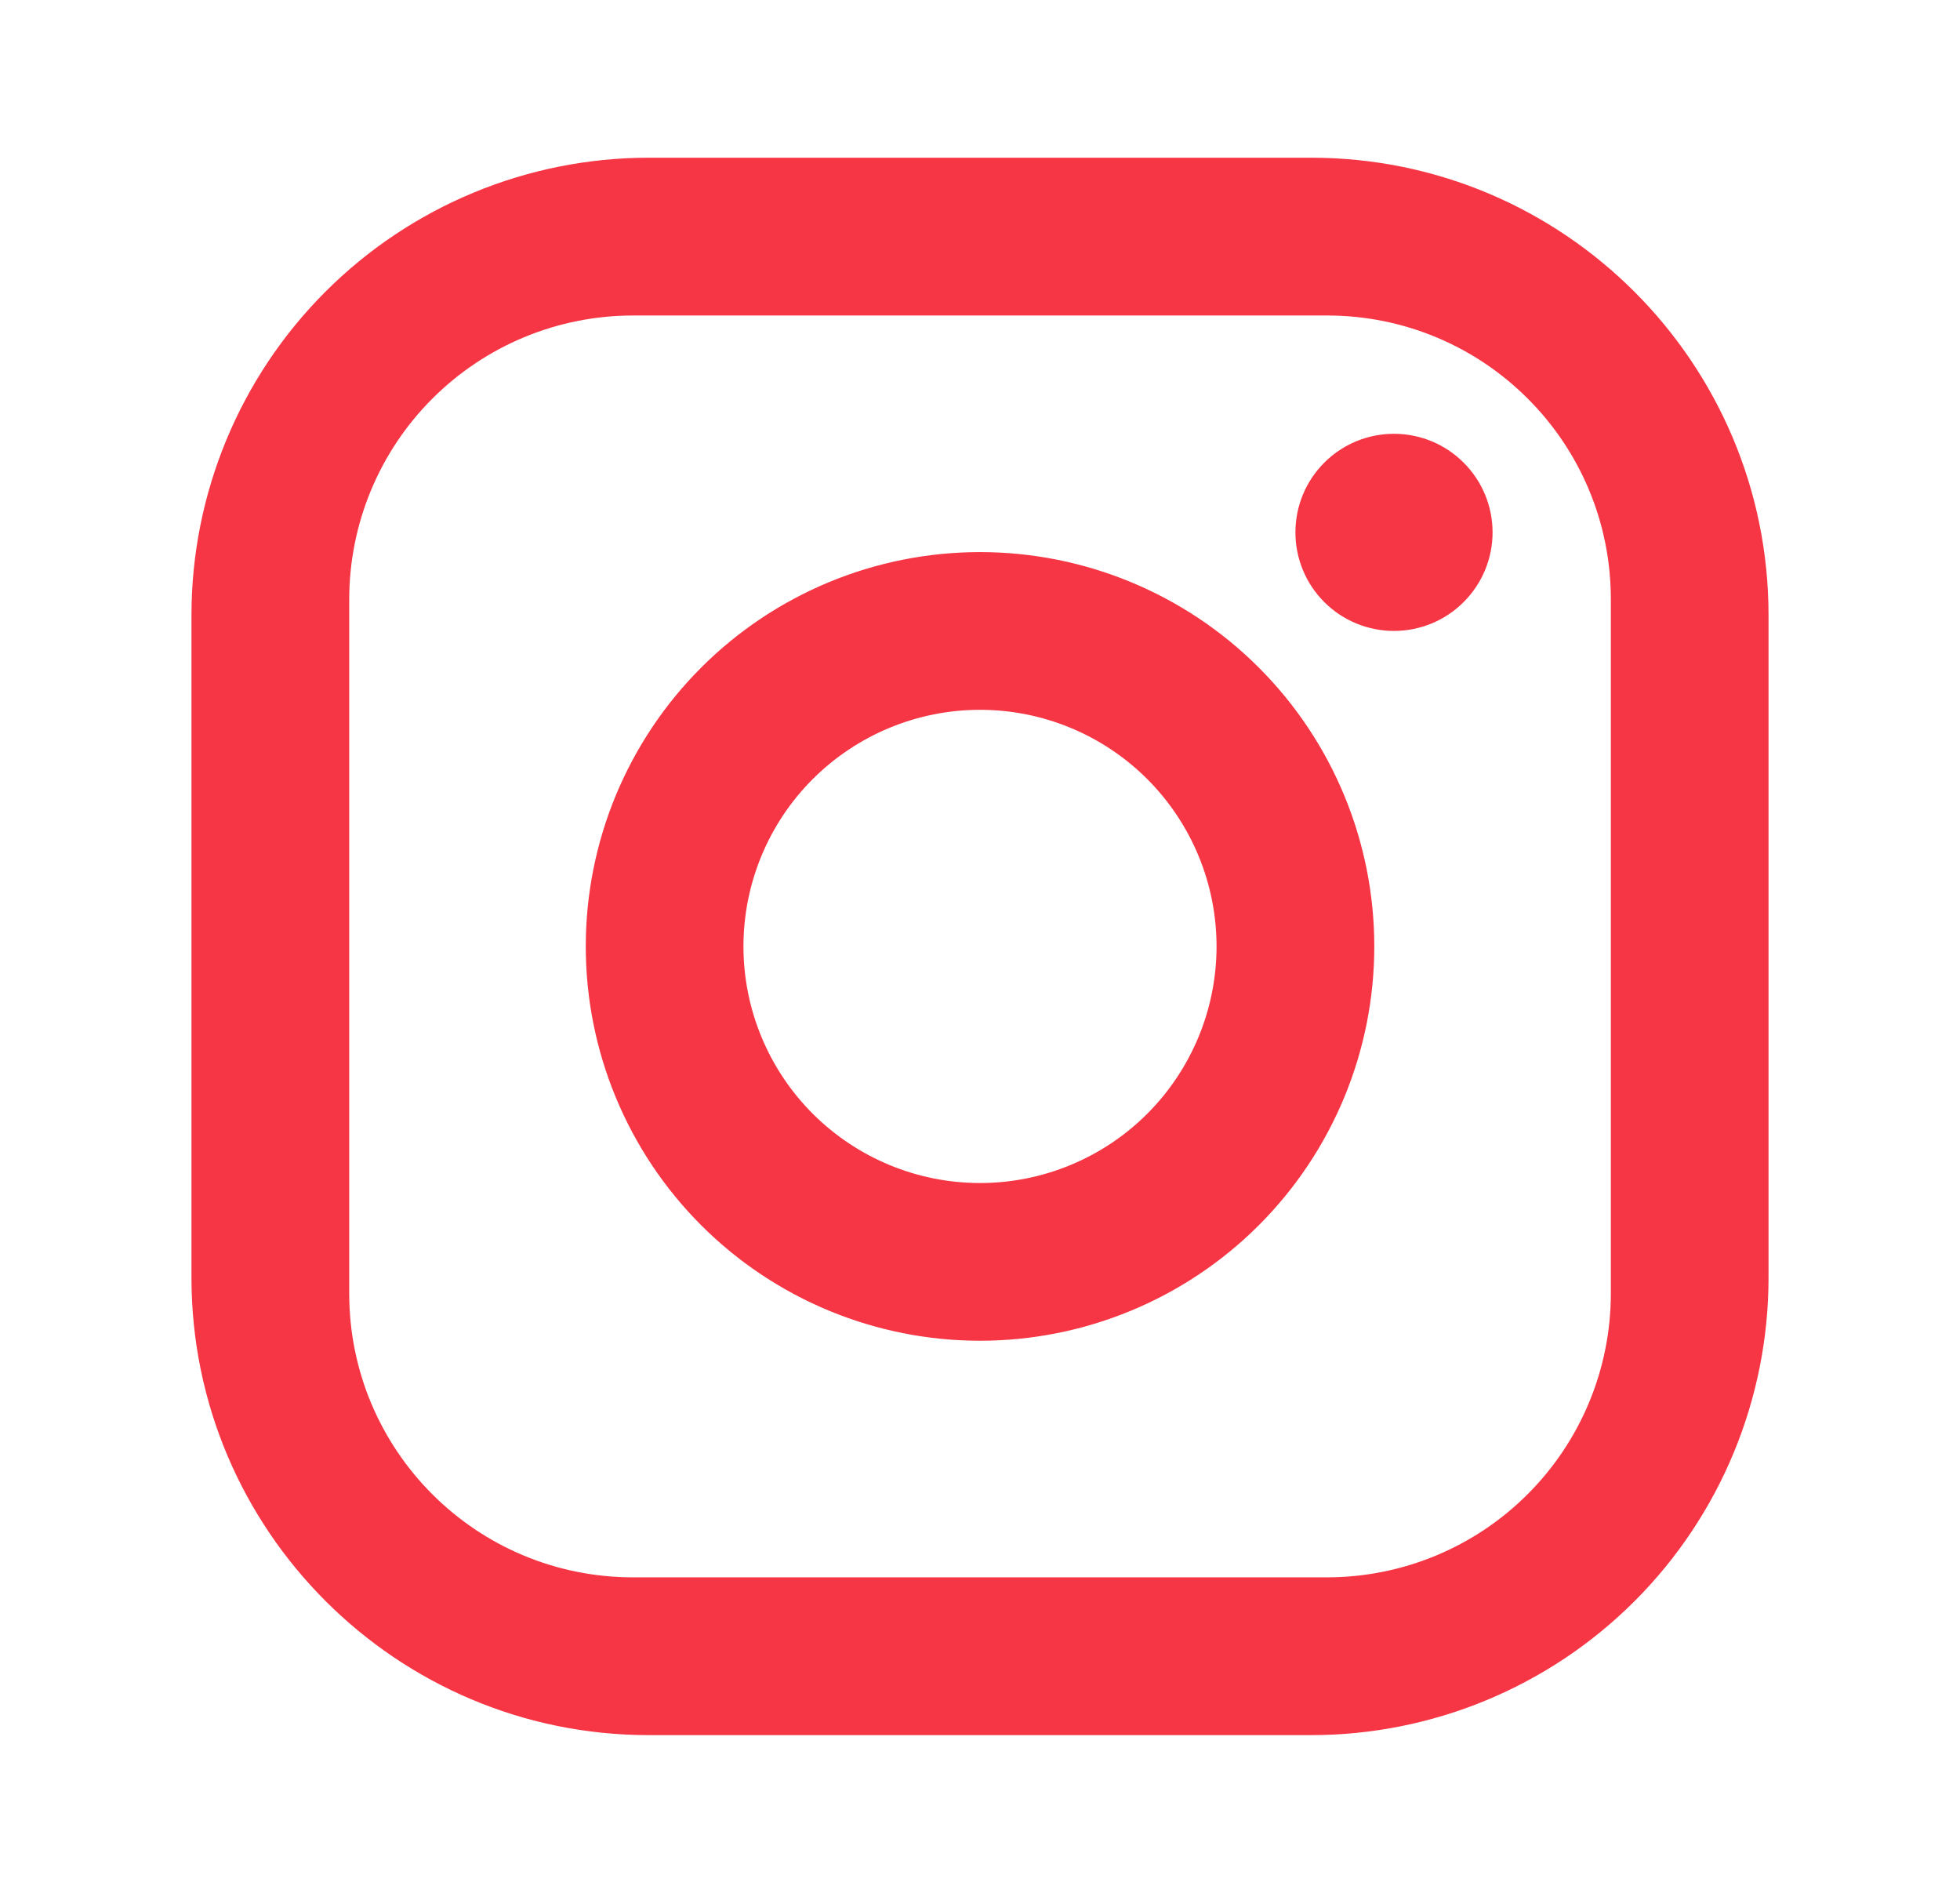 <svg width="29" height="28" viewBox="0 0 29 28" fill="none" xmlns="http://www.w3.org/2000/svg">
<path d="M9.6 2.333H19.4C23.134 2.333 26.167 5.367 26.167 9.1V18.9C26.167 20.695 25.454 22.416 24.185 23.685C22.916 24.954 21.195 25.667 19.4 25.667H9.6C5.867 25.667 2.833 22.633 2.833 18.9V9.1C2.833 7.305 3.546 5.584 4.815 4.315C6.084 3.046 7.806 2.333 9.6 2.333ZM9.367 4.667C8.253 4.667 7.185 5.109 6.397 5.897C5.609 6.684 5.167 7.753 5.167 8.867V19.133C5.167 21.455 7.045 23.333 9.367 23.333H19.634C20.747 23.333 21.816 22.891 22.603 22.103C23.391 21.316 23.834 20.247 23.834 19.133V8.867C23.834 6.545 21.955 4.667 19.634 4.667H9.367ZM20.625 6.417C21.012 6.417 21.383 6.57 21.656 6.844C21.93 7.117 22.084 7.488 22.084 7.875C22.084 8.262 21.93 8.633 21.656 8.906C21.383 9.18 21.012 9.333 20.625 9.333C20.238 9.333 19.867 9.18 19.594 8.906C19.32 8.633 19.167 8.262 19.167 7.875C19.167 7.488 19.32 7.117 19.594 6.844C19.867 6.57 20.238 6.417 20.625 6.417ZM14.5 8.167C16.047 8.167 17.531 8.781 18.625 9.875C19.719 10.969 20.334 12.453 20.334 14C20.334 15.547 19.719 17.031 18.625 18.125C17.531 19.219 16.047 19.833 14.5 19.833C12.953 19.833 11.469 19.219 10.375 18.125C9.281 17.031 8.667 15.547 8.667 14C8.667 12.453 9.281 10.969 10.375 9.875C11.469 8.781 12.953 8.167 14.5 8.167ZM14.5 10.5C13.572 10.5 12.682 10.869 12.025 11.525C11.369 12.181 11 13.072 11 14C11 14.928 11.369 15.818 12.025 16.475C12.682 17.131 13.572 17.5 14.5 17.5C15.428 17.5 16.319 17.131 16.975 16.475C17.631 15.818 18 14.928 18 14C18 13.072 17.631 12.181 16.975 11.525C16.319 10.869 15.428 10.5 14.5 10.5Z" fill="#F63644"/>
</svg>
